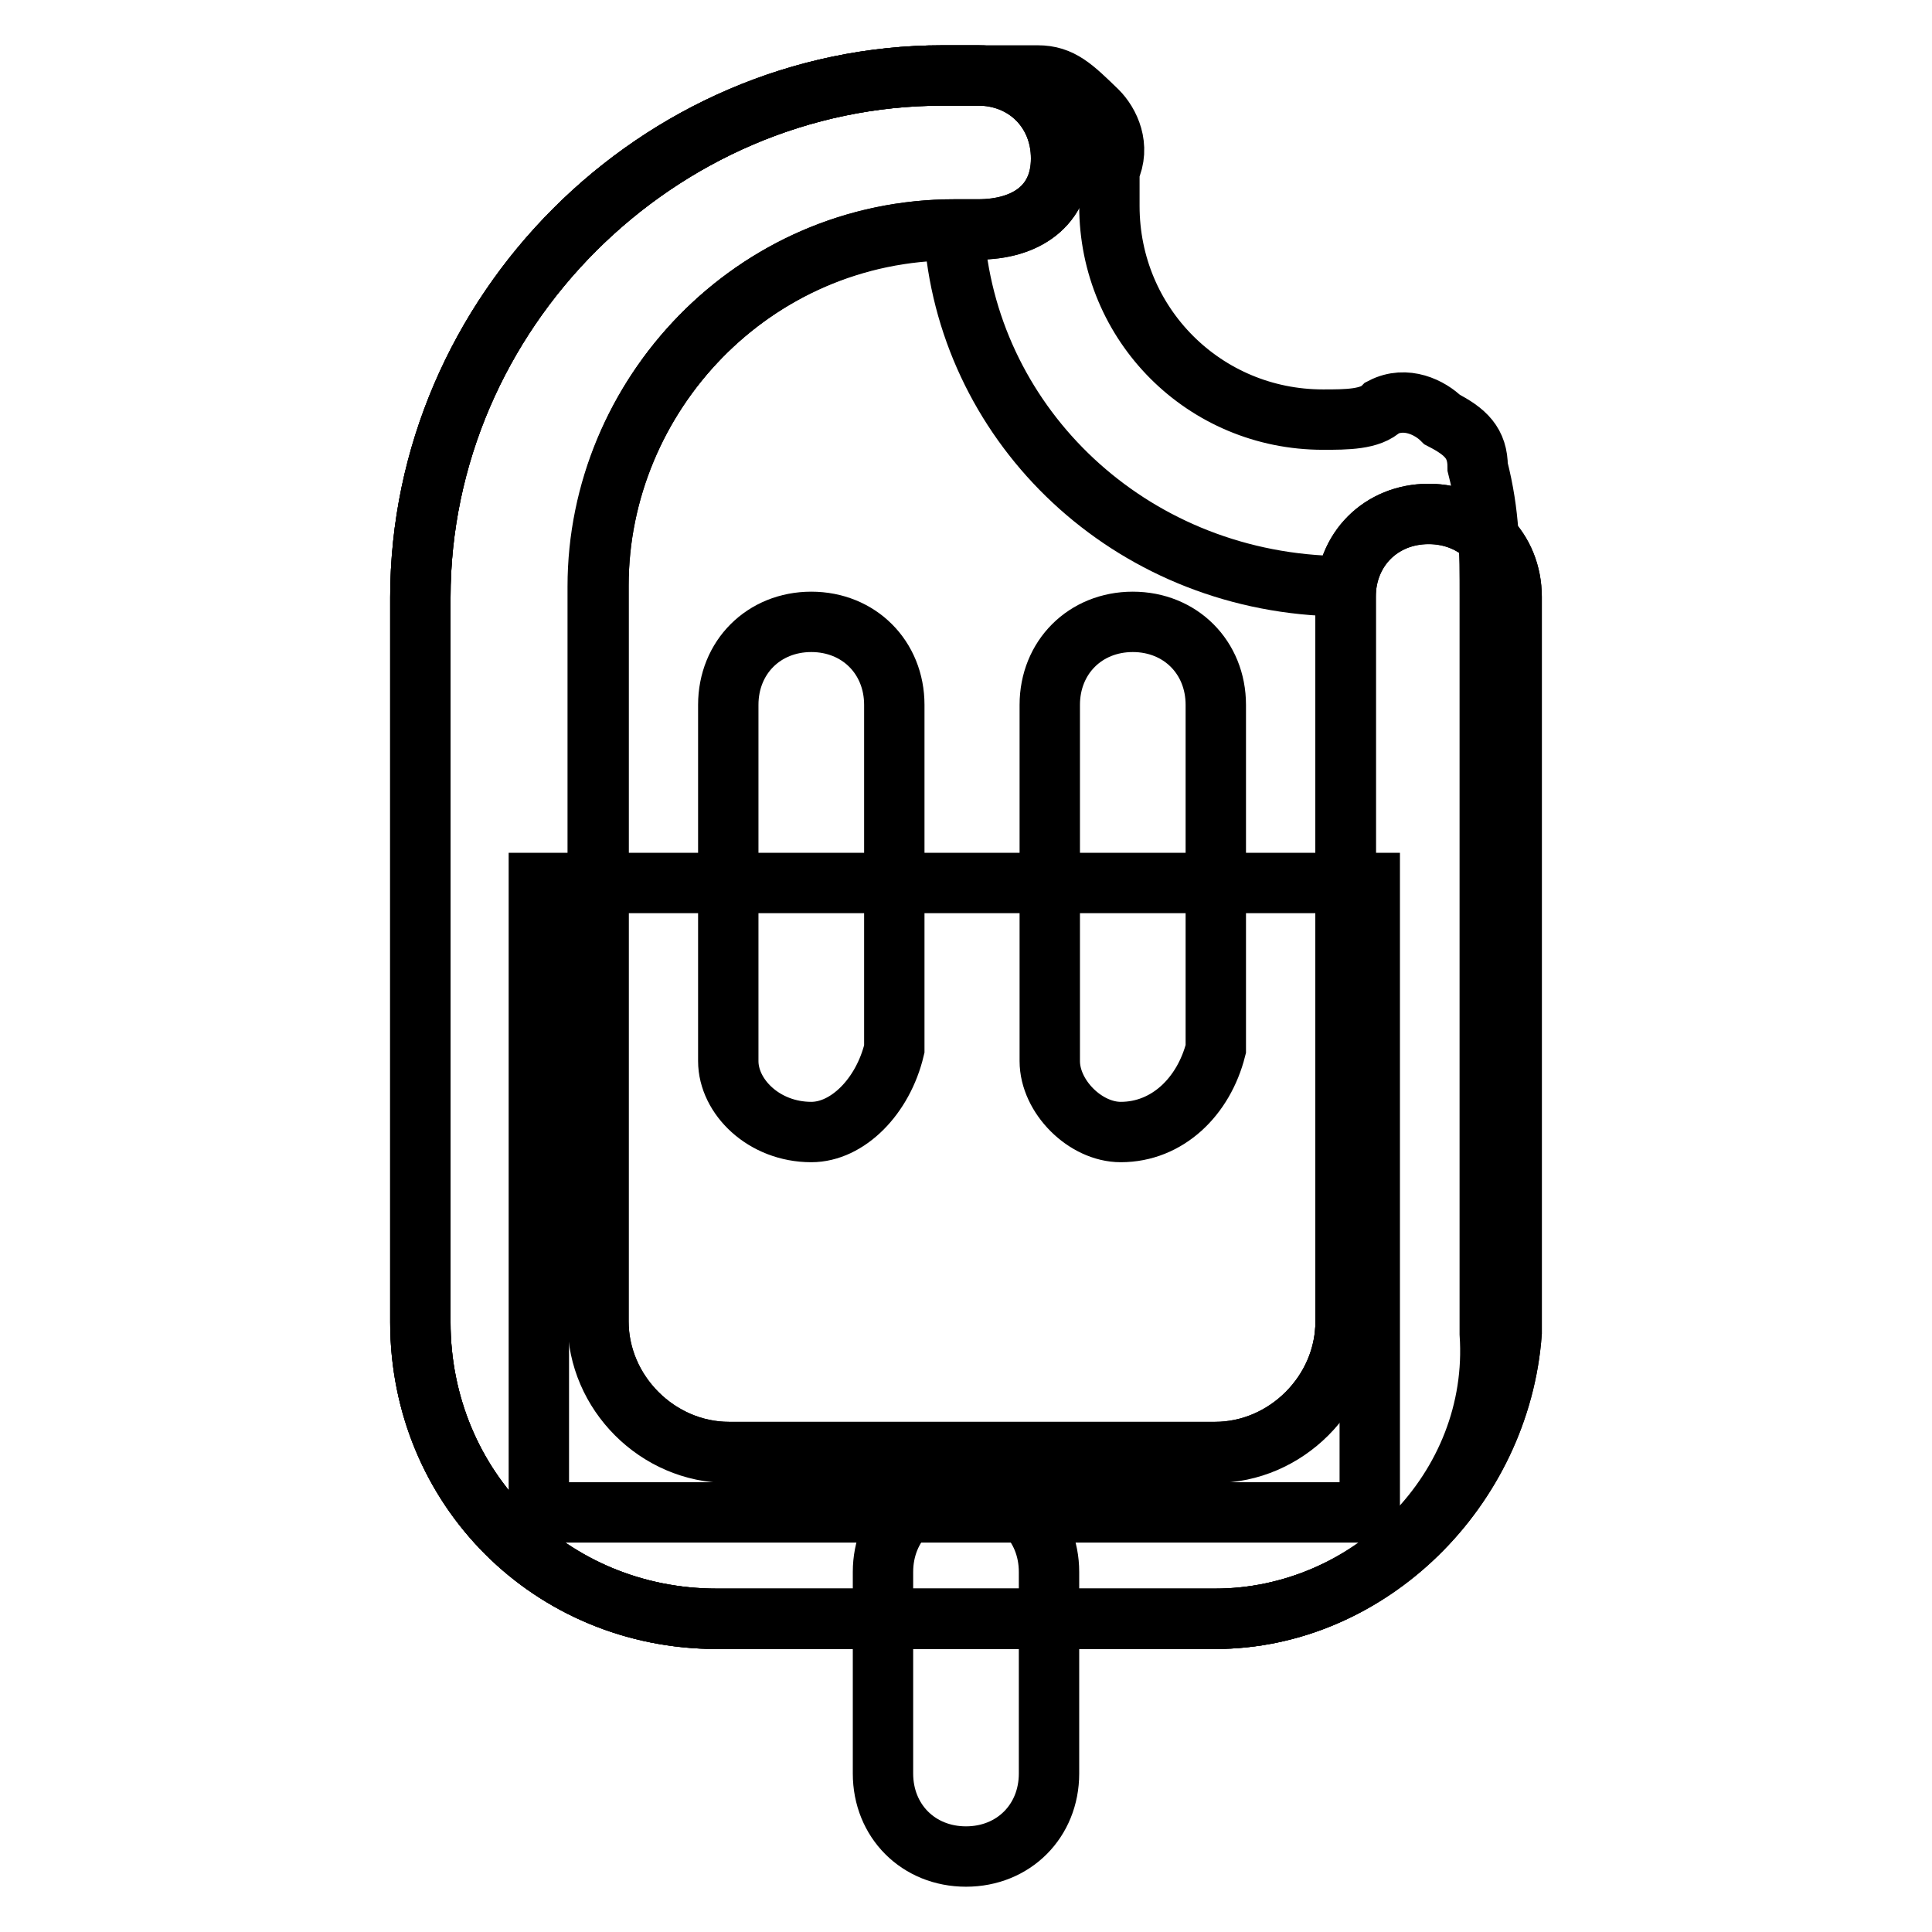 <?xml version="1.0" encoding="utf-8"?>
<!-- Svg Vector Icons : http://www.onlinewebfonts.com/icon -->
<!DOCTYPE svg PUBLIC "-//W3C//DTD SVG 1.1//EN" "http://www.w3.org/Graphics/SVG/1.1/DTD/svg11.dtd">
<svg version="1.1" xmlns="http://www.w3.org/2000/svg" xmlns:xlink="http://www.w3.org/1999/xlink" x="0px" y="0px" viewBox="0 0 256 256" enable-background="new 0 0 256 256" xml:space="preserve">
<g> <path stroke-width="8" fill-opacity="0" stroke="#000000"  d="M71.4,117h110.1v83.4H71.4V117z"/> <path stroke-width="8" fill-opacity="0" stroke="#000000"  d="M161,214.5H95c-22,0-39.3-17.3-39.3-39.3v-96c0-37.8,31.5-69.2,69.2-69.2h4.7c6.3,0,11,4.7,11,11 c0,6.3-4.7,9.4-11,9.4h-3.1c-26.7,0-47.2,22-47.2,47.2v97.5c0,9.4,7.9,17.3,17.3,17.3H161c9.4,0,17.3-7.9,17.3-17.3v-96 c0-6.3,4.7-11,11-11c6.3,0,11,4.7,11,11v97.5C198.8,197.2,181.5,214.5,161,214.5z"/> <path stroke-width="8" fill-opacity="0" stroke="#000000"  d="M161,214.5H95c-22,0-39.3-17.3-39.3-39.3v-96c0-37.8,31.5-69.2,69.2-69.2h4.7c6.3,0,11,4.7,11,11 c0,6.3-4.7,9.4-11,9.4h-3.1c-26.7,0-47.2,22-47.2,47.2v97.5c0,9.4,7.9,17.3,17.3,17.3H161c9.4,0,17.3-7.9,17.3-17.3v-96 c0-6.3,4.7-11,11-11c6.3,0,11,4.7,11,11v97.5C198.8,197.2,181.5,214.5,161,214.5z"/> <path stroke-width="8" fill-opacity="0" stroke="#000000"  d="M107.5,150c-6.3,0-11-4.7-11-9.4V93.4c0-6.3,4.7-11,11-11c6.3,0,11,4.7,11,11V139 C117,145.3,112.3,150,107.5,150L107.5,150z M148.5,150c-4.7,0-9.4-4.7-9.4-9.4V93.4c0-6.3,4.7-11,11-11c6.3,0,11,4.7,11,11V139 C159.5,145.3,154.7,150,148.5,150L148.5,150z M128,246c-6.3,0-11-4.7-11-11v-26.7c0-6.3,4.7-11,11-11s11,4.7,11,11V235 C139,241.3,134.3,246,128,246z"/> <path stroke-width="8" fill-opacity="0" stroke="#000000"  d="M161,214.5H95c-22,0-39.3-17.3-39.3-39.3v-96c0-37.8,31.5-69.2,69.2-69.2h12.6c3.1,0,4.7,1.6,7.9,4.7 c1.6,1.6,3.1,4.7,1.6,7.9v4.7c0,15.7,12.6,28.3,28.3,28.3c3.1,0,6.3,0,7.9-1.6c3.1-1.6,6.3,0,7.9,1.6c3.1,1.6,4.7,3.1,4.7,6.3 c1.6,6.3,1.6,11,1.6,17.3v97.5C198.8,197.2,181.5,214.5,161,214.5L161,214.5z M126.4,30.5c-26.7,0-47.2,22-47.2,47.2v97.5 c0,9.4,7.9,17.3,17.3,17.3H161c9.4,0,17.3-7.9,17.3-17.3v-96v-1.6h-3.1C148.5,76.1,128,55.6,126.4,30.5z"/></g>
</svg>